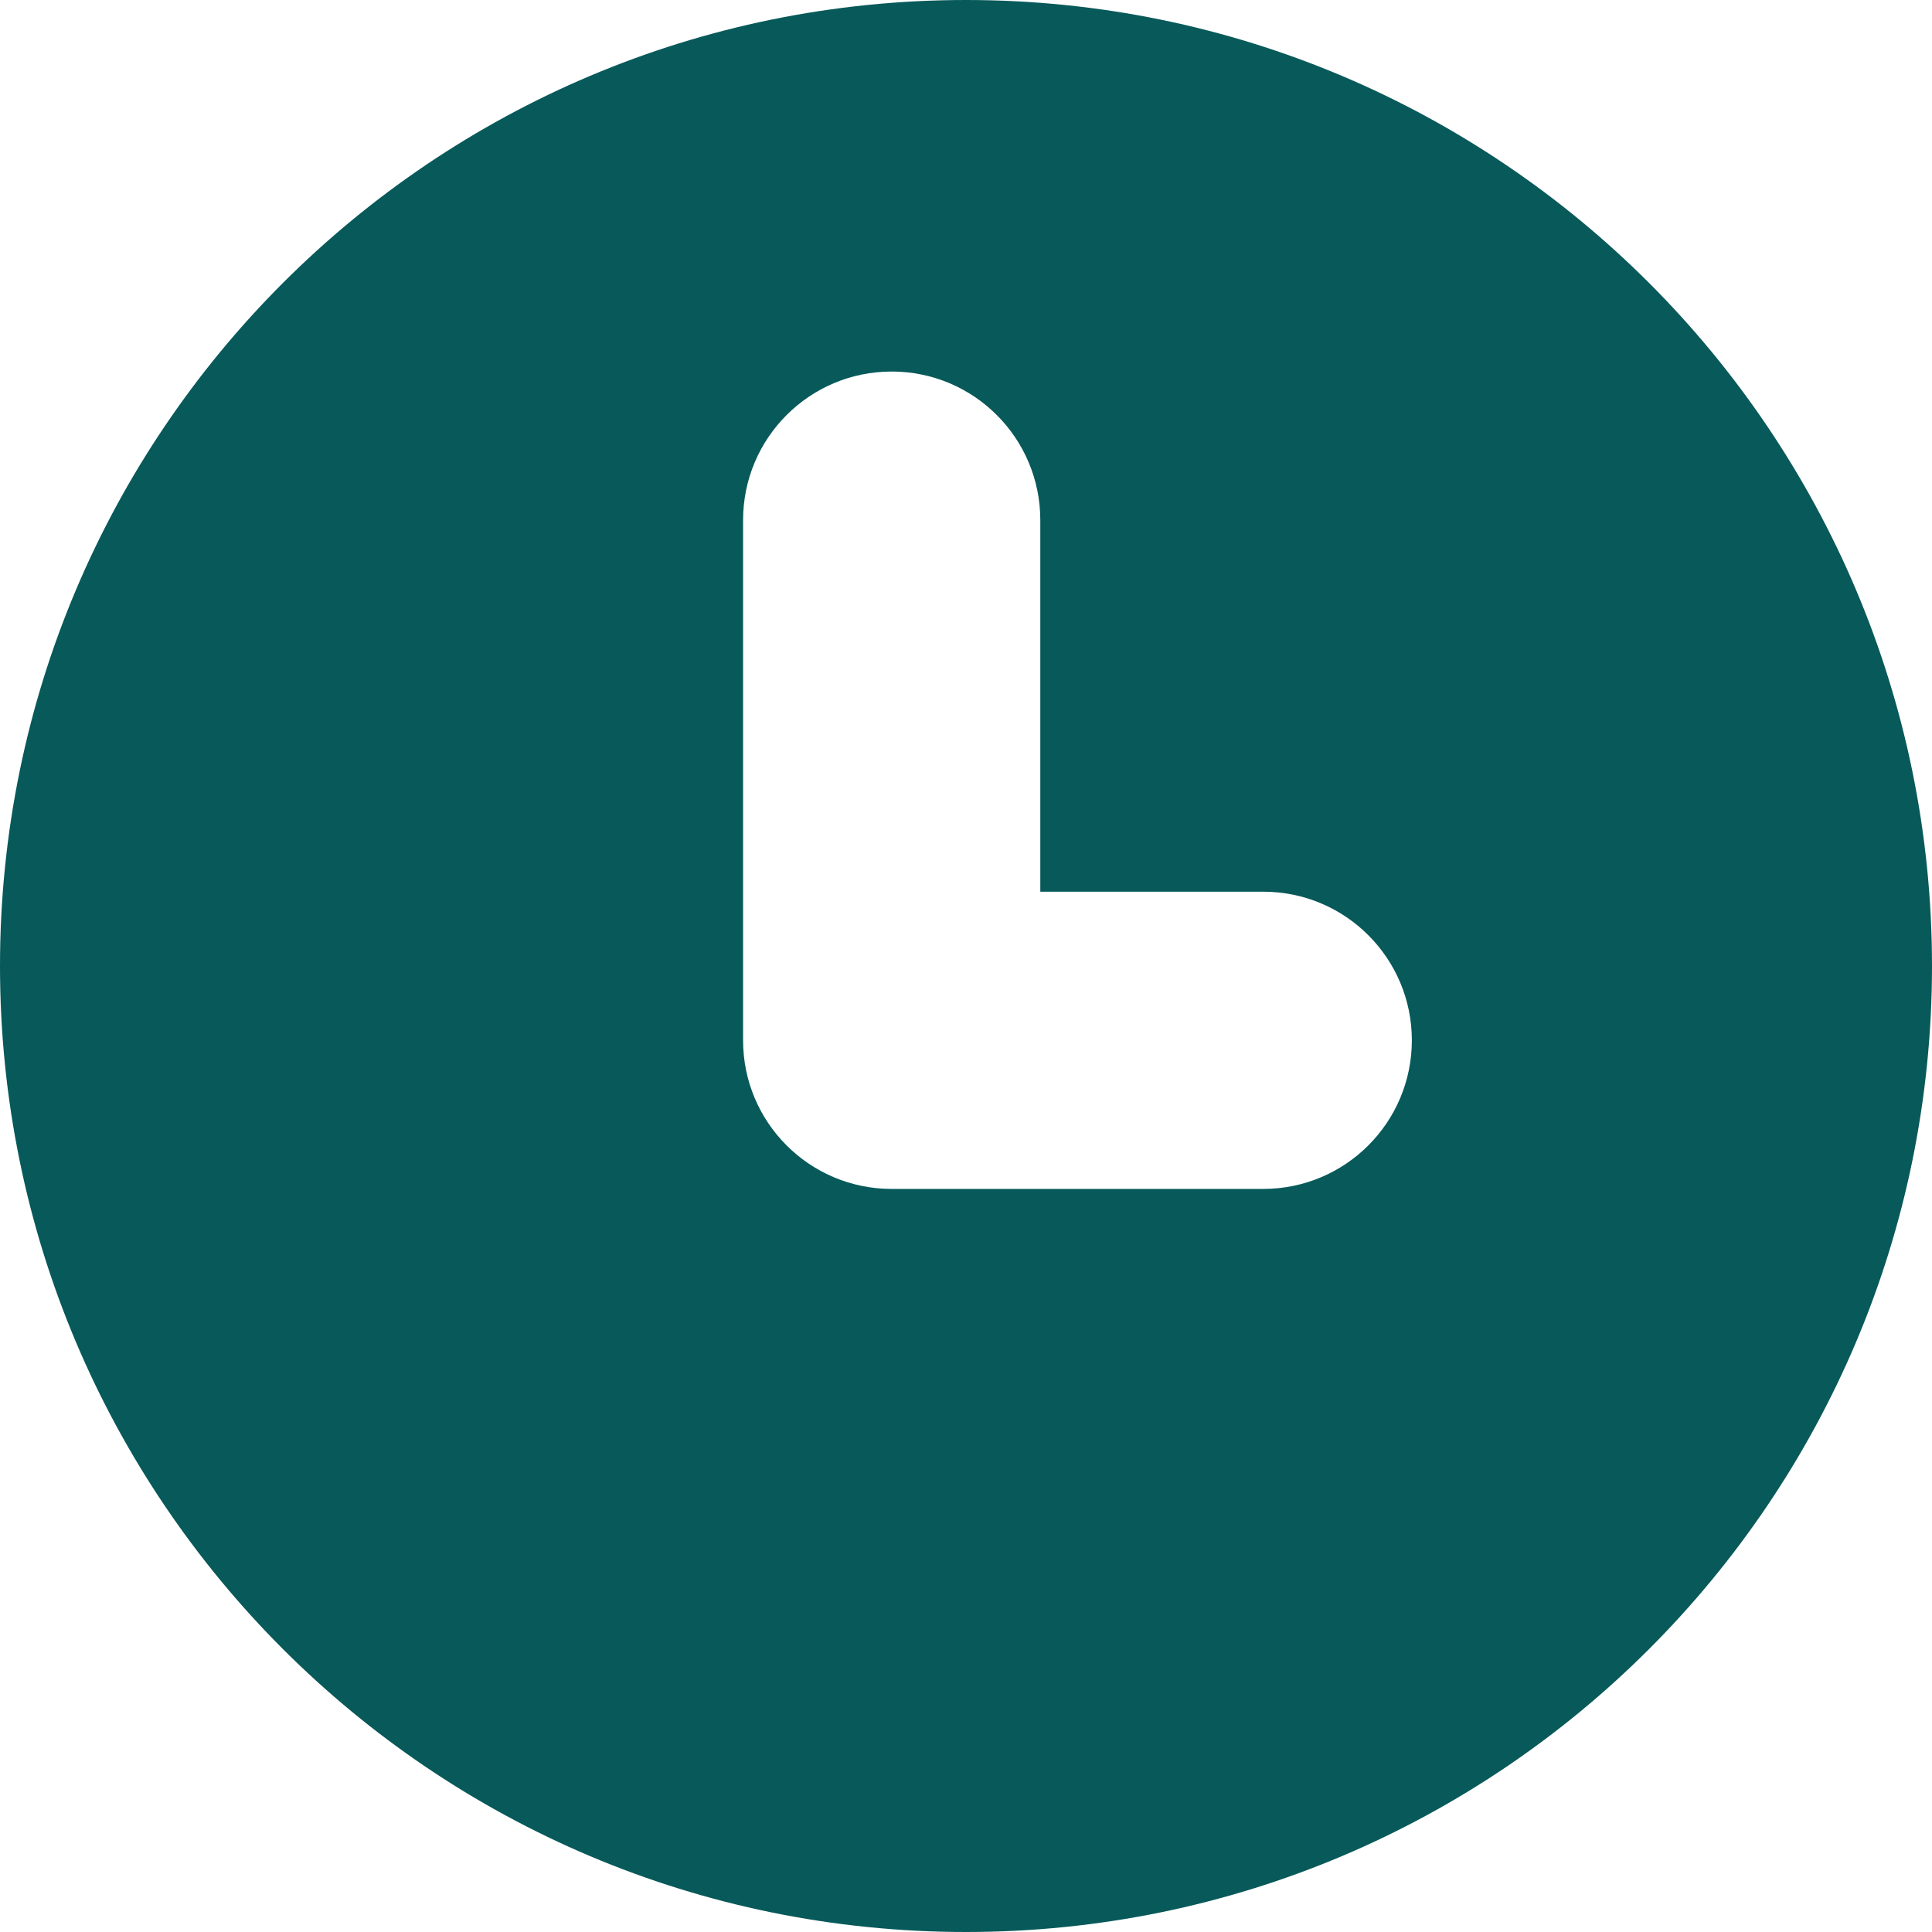 <svg width="26" height="26" viewBox="0 0 26 26" fill="none" xmlns="http://www.w3.org/2000/svg">
<path fill-rule="evenodd" clip-rule="evenodd" d="M13 26C20.18 26 26 20.18 26 13C26 5.82 20.18 0 13 0C5.82 0 0 5.82 0 13C0 20.18 5.82 26 13 26ZM10 7C10 5.895 10.895 5 12 5C13.105 5 14 5.895 14 7V12H17C18.105 12 19 12.895 19 14C19 15.105 18.105 16 17 16H12C10.895 16 10 15.105 10 14V7Z" fill="#08595A"/>
</svg>
